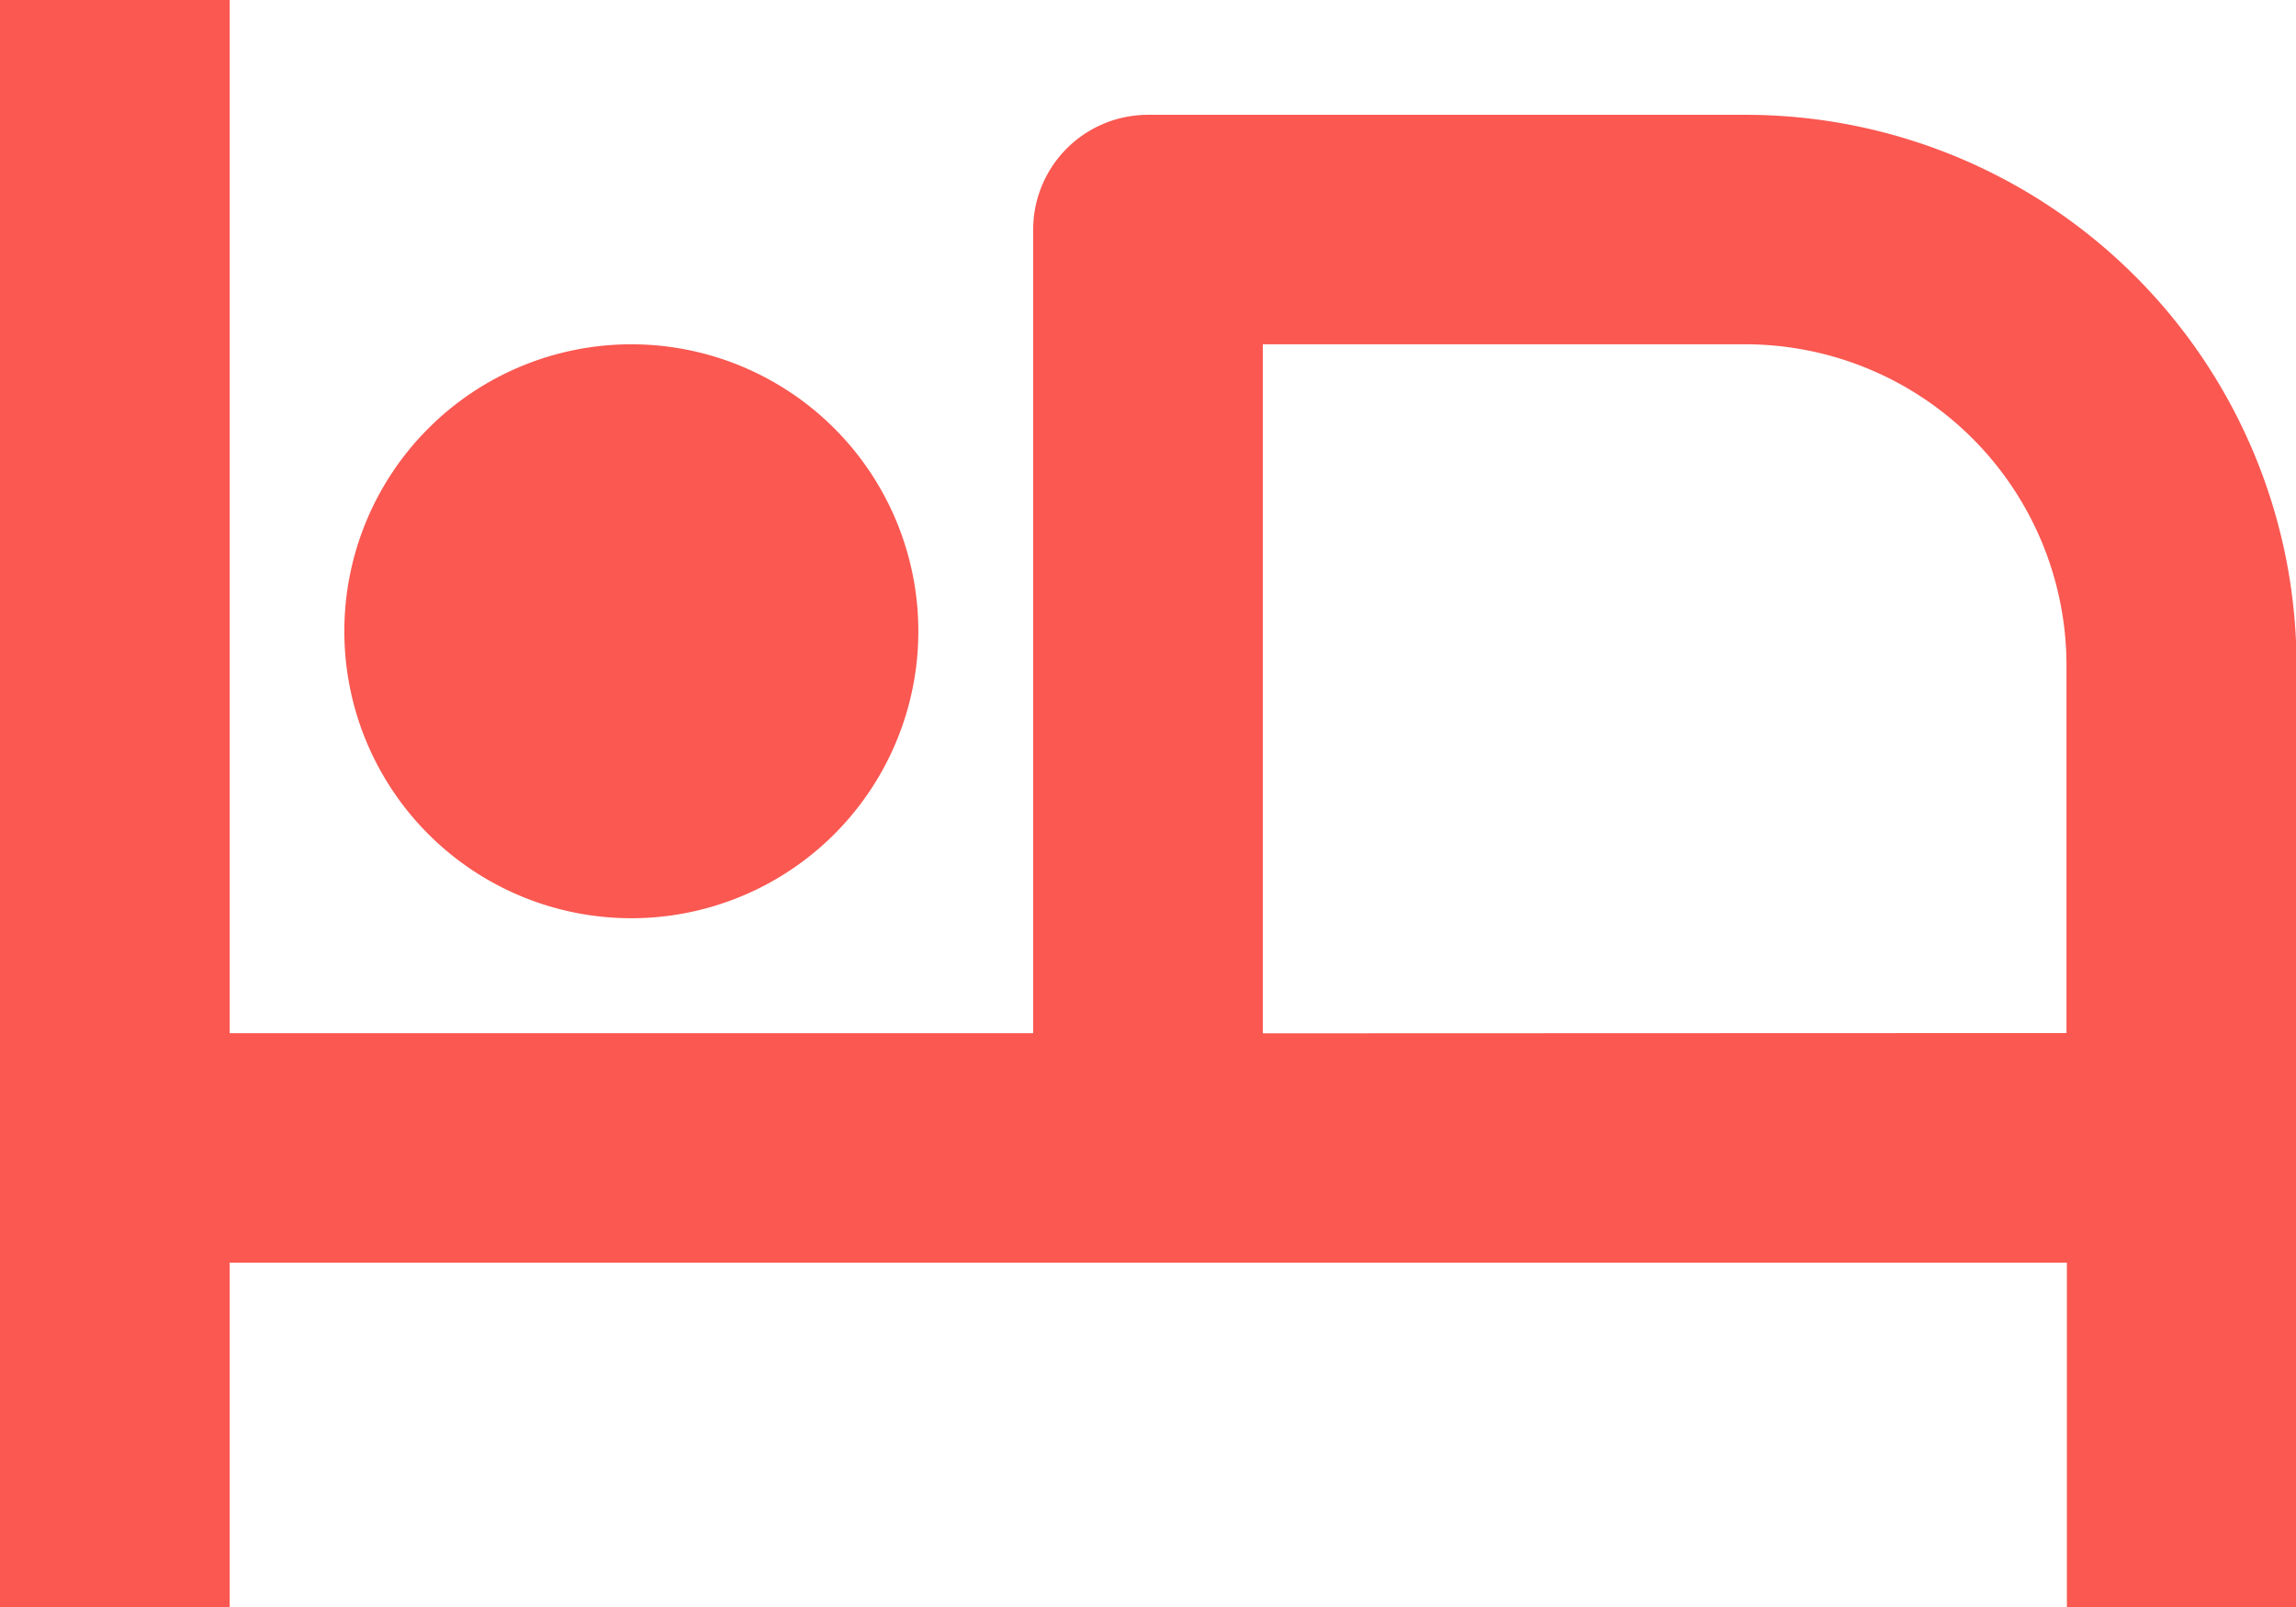 <svg id="bx-hotel" xmlns="http://www.w3.org/2000/svg" width="16.496" height="11.547" viewBox="0 0 16.496 11.547">
  <path id="Path_122906" data-name="Path 122906" d="M11.624,15.562A2.062,2.062,0,1,1,9.562,13.5a2.062,2.062,0,0,1,2.062,2.062Z" transform="translate(-5.026 -11.026)" fill="#fa5851"/>
  <path id="Path_122907" data-name="Path 122907" d="M15.541,9.825H11.248a.825.825,0,0,0-.825.825v5.774H4.65V9H3V20.547H4.65V18.073h13.2v2.474H19.5V13.78A3.959,3.959,0,0,0,15.541,9.825Zm-3.468,6.6V11.474h3.469a2.308,2.308,0,0,1,2.305,2.305v2.644Z" transform="translate(-3 -9)" fill="#fa5851"/>
</svg>
